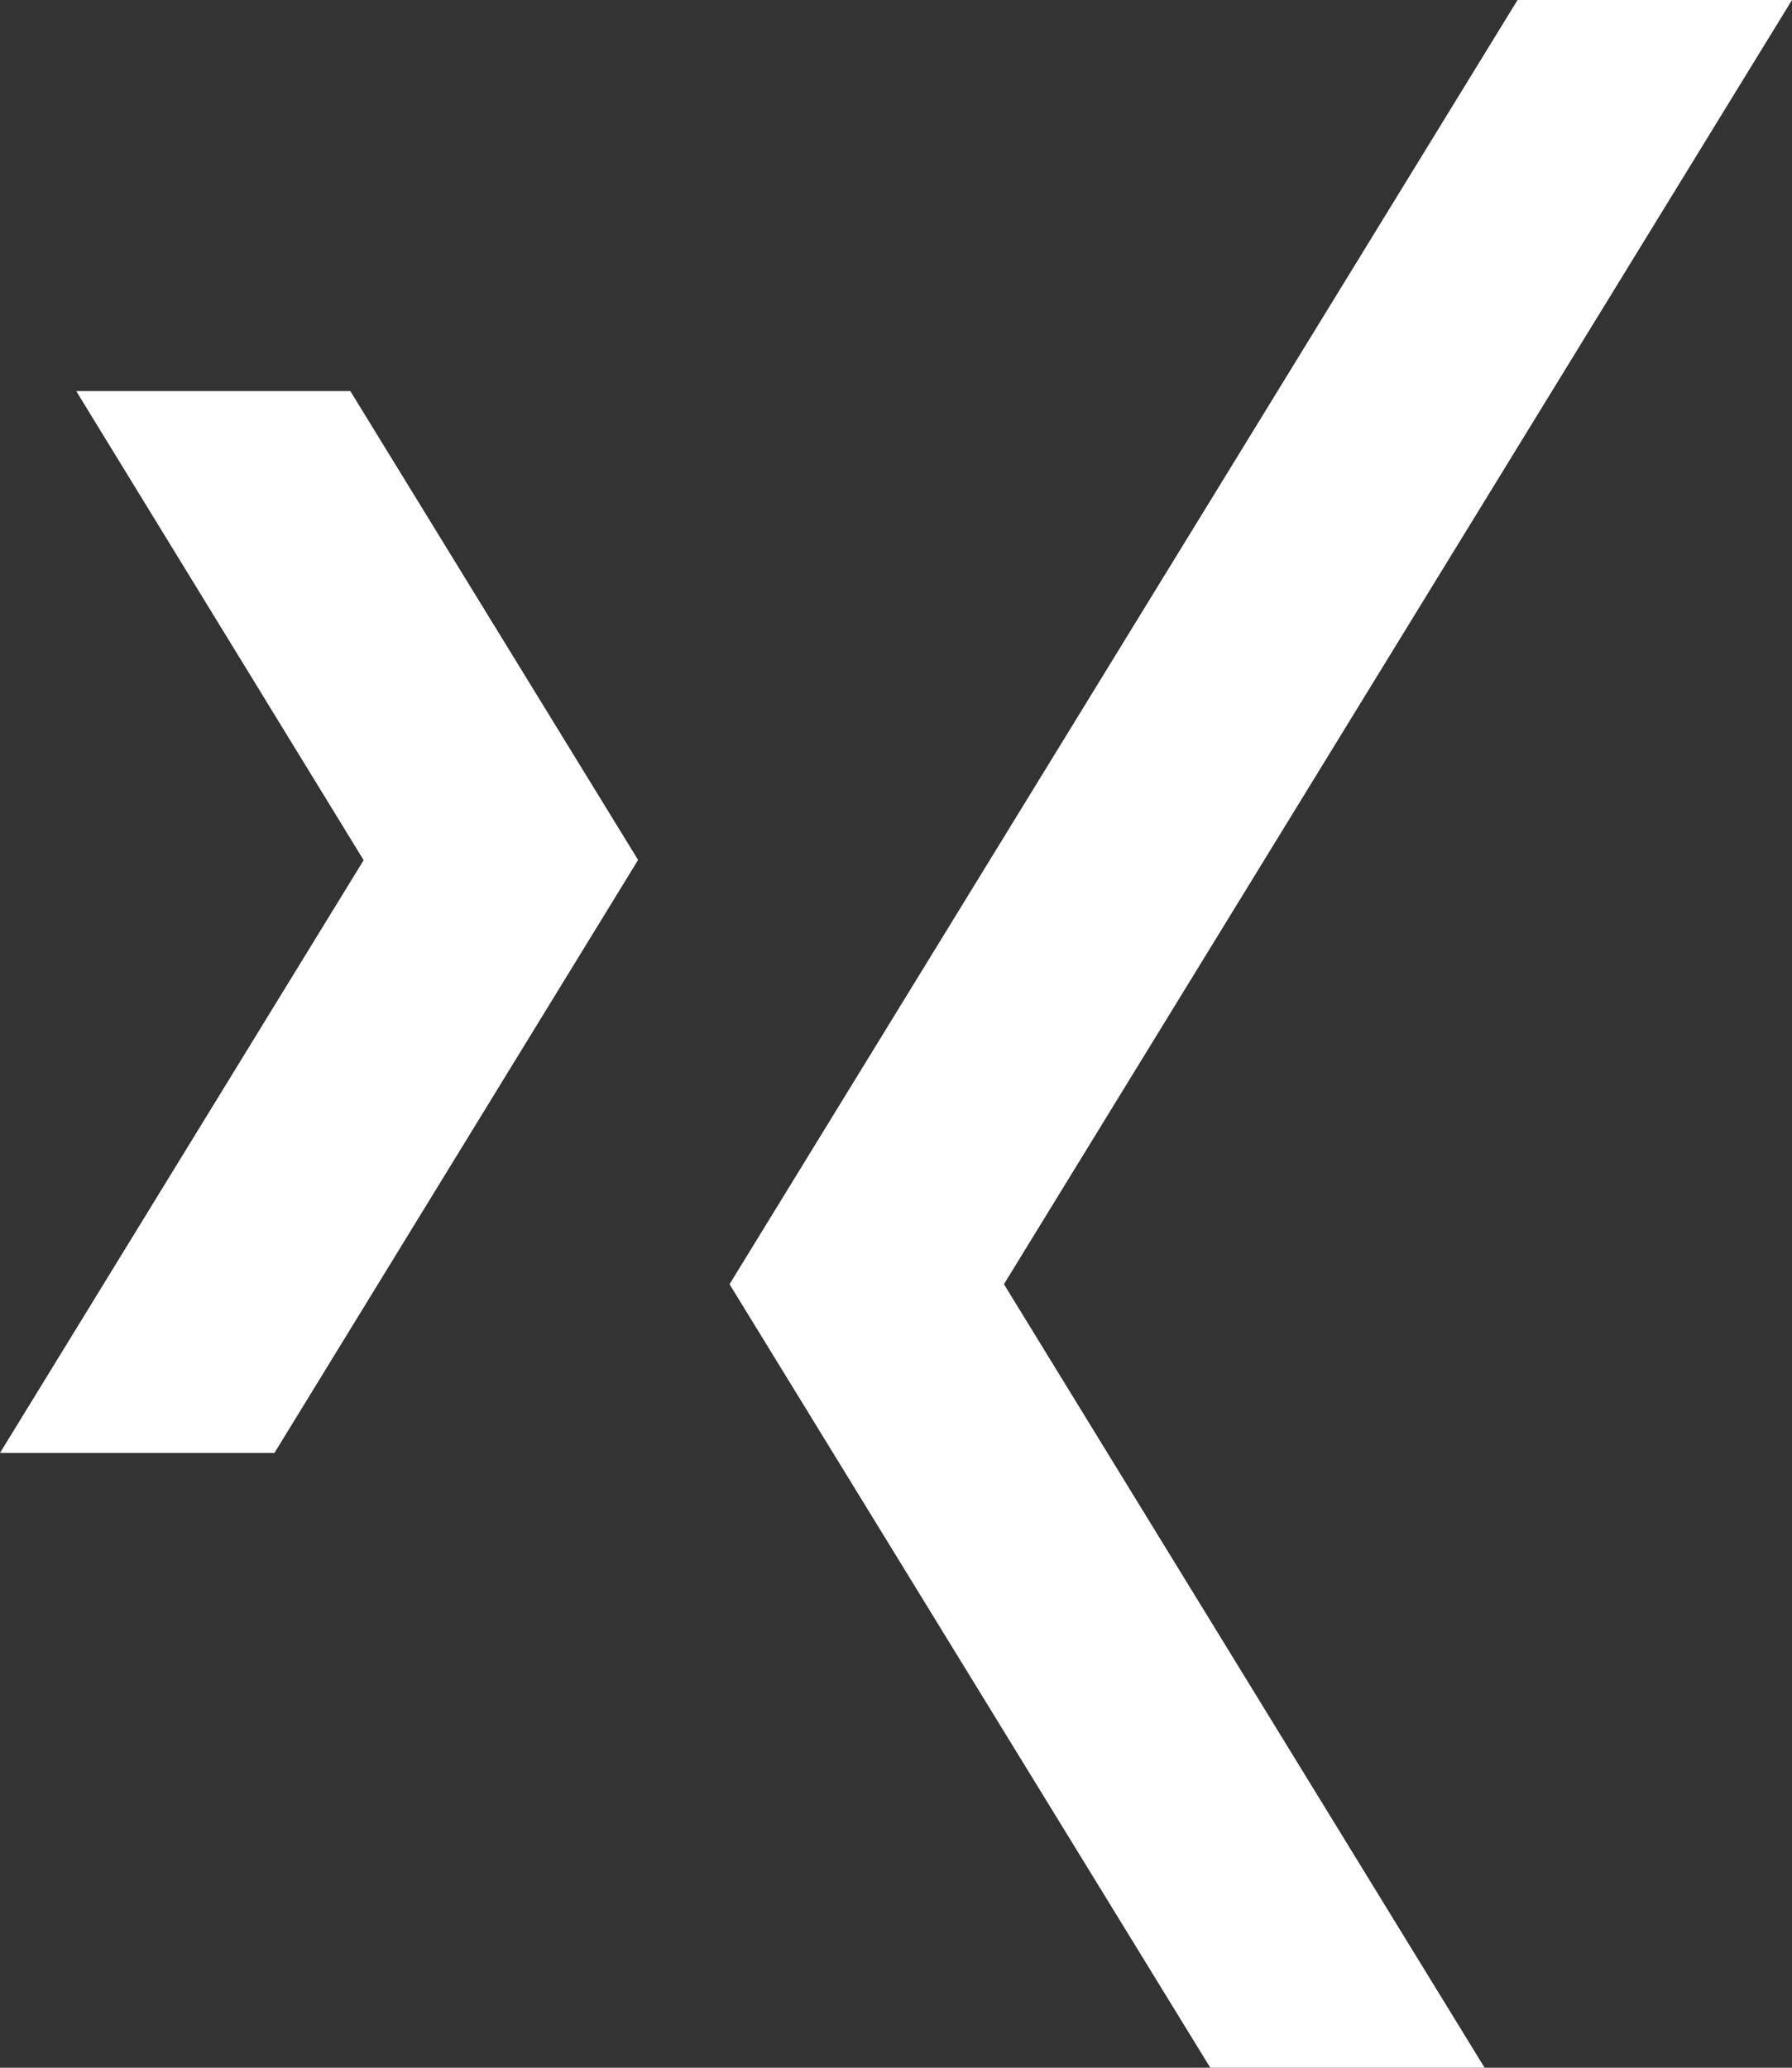 <svg xmlns="http://www.w3.org/2000/svg" width="13" height="15" fill="none">
  <rect width="100%" height="100%" fill="#333333" stroke="none"/>
  <path fill="#fff" d="M13 0 7.283 9.316 10.77 15H8.78L5.293 9.317h-.001L11.009 0H13ZM2.542 2.838 4.63 6.24h-.002l-2.637 4.3H0l2.638-4.3L.553 2.837h1.99Z"/>
</svg>
